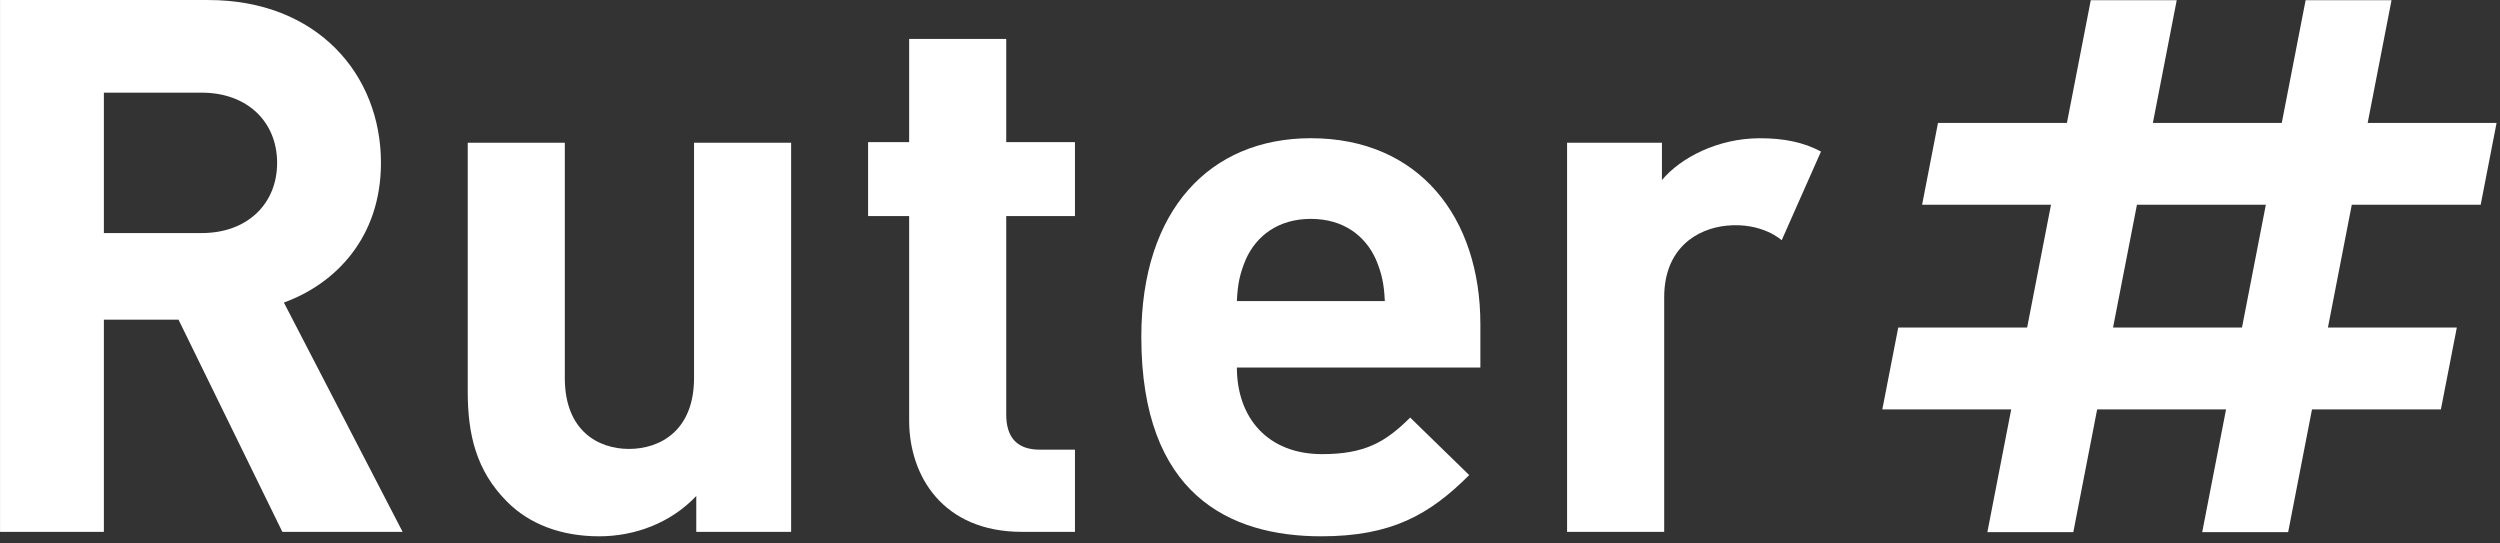 <?xml version="1.0" encoding="UTF-8" standalone="no"?>
<!DOCTYPE svg PUBLIC "-//W3C//DTD SVG 1.1//EN" "http://www.w3.org/Graphics/SVG/1.1/DTD/svg11.dtd">
<svg width="100%" height="100%" viewBox="0 0 276 60" version="1.1" xmlns="http://www.w3.org/2000/svg" xmlns:xlink="http://www.w3.org/1999/xlink" xml:space="preserve" xmlns:serif="http://www.serif.com/" style="fill-rule:evenodd;clip-rule:evenodd;stroke-linejoin:round;stroke-miterlimit:2;">
    <rect x="0" y="0" width="276" height="60" fill="#333333" stroke="none"/>
    <g transform="matrix(1,0,0,1,-58.705,-58.693)">
        <g id="Layer-1" serif:id="Layer 1" transform="matrix(4.167,0,0,4.167,0,0)">
            <g transform="matrix(1,0,0,1,73.487,19.511)">
                <path d="M0,3.252L-3.416,3.252L-2.783,-0.001L0.632,-0.001L0,3.252ZM6.324,-0.001L6.745,-2.169L3.33,-2.169L3.962,-5.421L1.686,-5.421L1.054,-2.169L-2.361,-2.169L-1.729,-5.421L-4.006,-5.421L-4.638,-2.169L-8.054,-2.169L-8.475,-0.001L-5.06,-0.001L-5.692,3.252L-9.107,3.252L-9.529,5.42L-6.114,5.42L-6.746,8.673L-4.469,8.673L-3.837,5.42L-0.422,5.42L-1.054,8.673L1.223,8.673L1.855,5.42L5.27,5.42L5.692,3.252L2.277,3.252L2.909,-0.001L6.324,-0.001Z" style="fill:white;fill-rule:nonzero;"/>
            </g>
            <g transform="matrix(1,0,0,1,19.432,25.722)">
                <path d="M0,-9.182L-2.592,-9.182L-2.592,-5.462L0,-5.462C1.207,-5.462 1.998,-6.234 1.998,-7.322C1.998,-8.41 1.207,-9.182 0,-9.182M2.137,2.454L-0.614,-3.167L-2.592,-3.167L-2.592,2.454L-5.343,2.454L-5.343,-11.636L0.178,-11.636C3.047,-11.636 4.749,-9.677 4.749,-7.322C4.749,-5.343 3.542,-4.116 2.177,-3.621L5.323,2.454L2.137,2.454Z" style="fill:white;fill-rule:nonzero;"/>
            </g>
            <g transform="matrix(1,0,0,1,32.535,17.984)">
                <path d="M0,10.192L0,9.242C-0.673,9.954 -1.622,10.31 -2.572,10.31C-3.601,10.31 -4.433,9.974 -5.006,9.4C-5.838,8.569 -6.055,7.6 -6.055,6.472L-6.055,-0.118L-3.483,-0.118L-3.483,6.115C-3.483,7.521 -2.592,7.995 -1.781,7.995C-0.97,7.995 -0.059,7.521 -0.059,6.115L-0.059,-0.118L2.513,-0.118L2.513,10.192L0,10.192Z" style="fill:white;fill-rule:nonzero;"/>
            </g>
            <g transform="matrix(1,0,0,1,41.163,15.116)">
                <path d="M0,13.06C-2.098,13.06 -2.988,11.576 -2.988,10.112L-2.988,4.694L-4.076,4.694L-4.076,2.735L-2.988,2.735L-2.988,0L-0.416,0L-0.416,2.735L1.405,2.735L1.405,4.694L-0.416,4.694L-0.416,9.953C-0.416,10.547 -0.139,10.883 0.475,10.883L1.405,10.883L1.405,13.06L0,13.06Z" style="fill:white;fill-rule:nonzero;"/>
            </g>
            <g transform="matrix(1,0,0,1,50.539,25.088)">
                <path d="M0,-4.135C-0.277,-4.749 -0.851,-5.204 -1.721,-5.204C-2.592,-5.204 -3.166,-4.749 -3.443,-4.135C-3.601,-3.759 -3.661,-3.482 -3.681,-3.027L0.238,-3.027C0.218,-3.482 0.158,-3.759 0,-4.135M-3.681,-1.266C-3.681,0.06 -2.869,1.029 -1.425,1.029C-0.297,1.029 0.257,0.713 0.91,0.06L2.474,1.584C1.424,2.633 0.415,3.206 -1.445,3.206C-3.878,3.206 -6.213,2.098 -6.213,-2.077C-6.213,-5.441 -4.393,-7.341 -1.721,-7.341C1.147,-7.341 2.77,-5.243 2.77,-2.414L2.77,-1.266L-3.681,-1.266Z" style="fill:white;fill-rule:nonzero;"/>
            </g>
            <g transform="matrix(1,0,0,1,62.333,27.824)">
                <path d="M0,-9.724C-0.472,-9.975 -0.989,-10.076 -1.621,-10.076C-2.73,-10.076 -3.719,-9.562 -4.214,-8.968L-4.214,-9.958L-6.727,-9.958L-6.727,0.352L-4.154,0.352L-4.154,-5.862C-4.154,-7.168 -3.281,-7.685 -2.492,-7.761C-1.553,-7.851 -1.041,-7.374 -1.041,-7.374L0,-9.724Z" style="fill:white;fill-rule:nonzero;"/>
            </g>
        </g>
    </g>
</svg>

